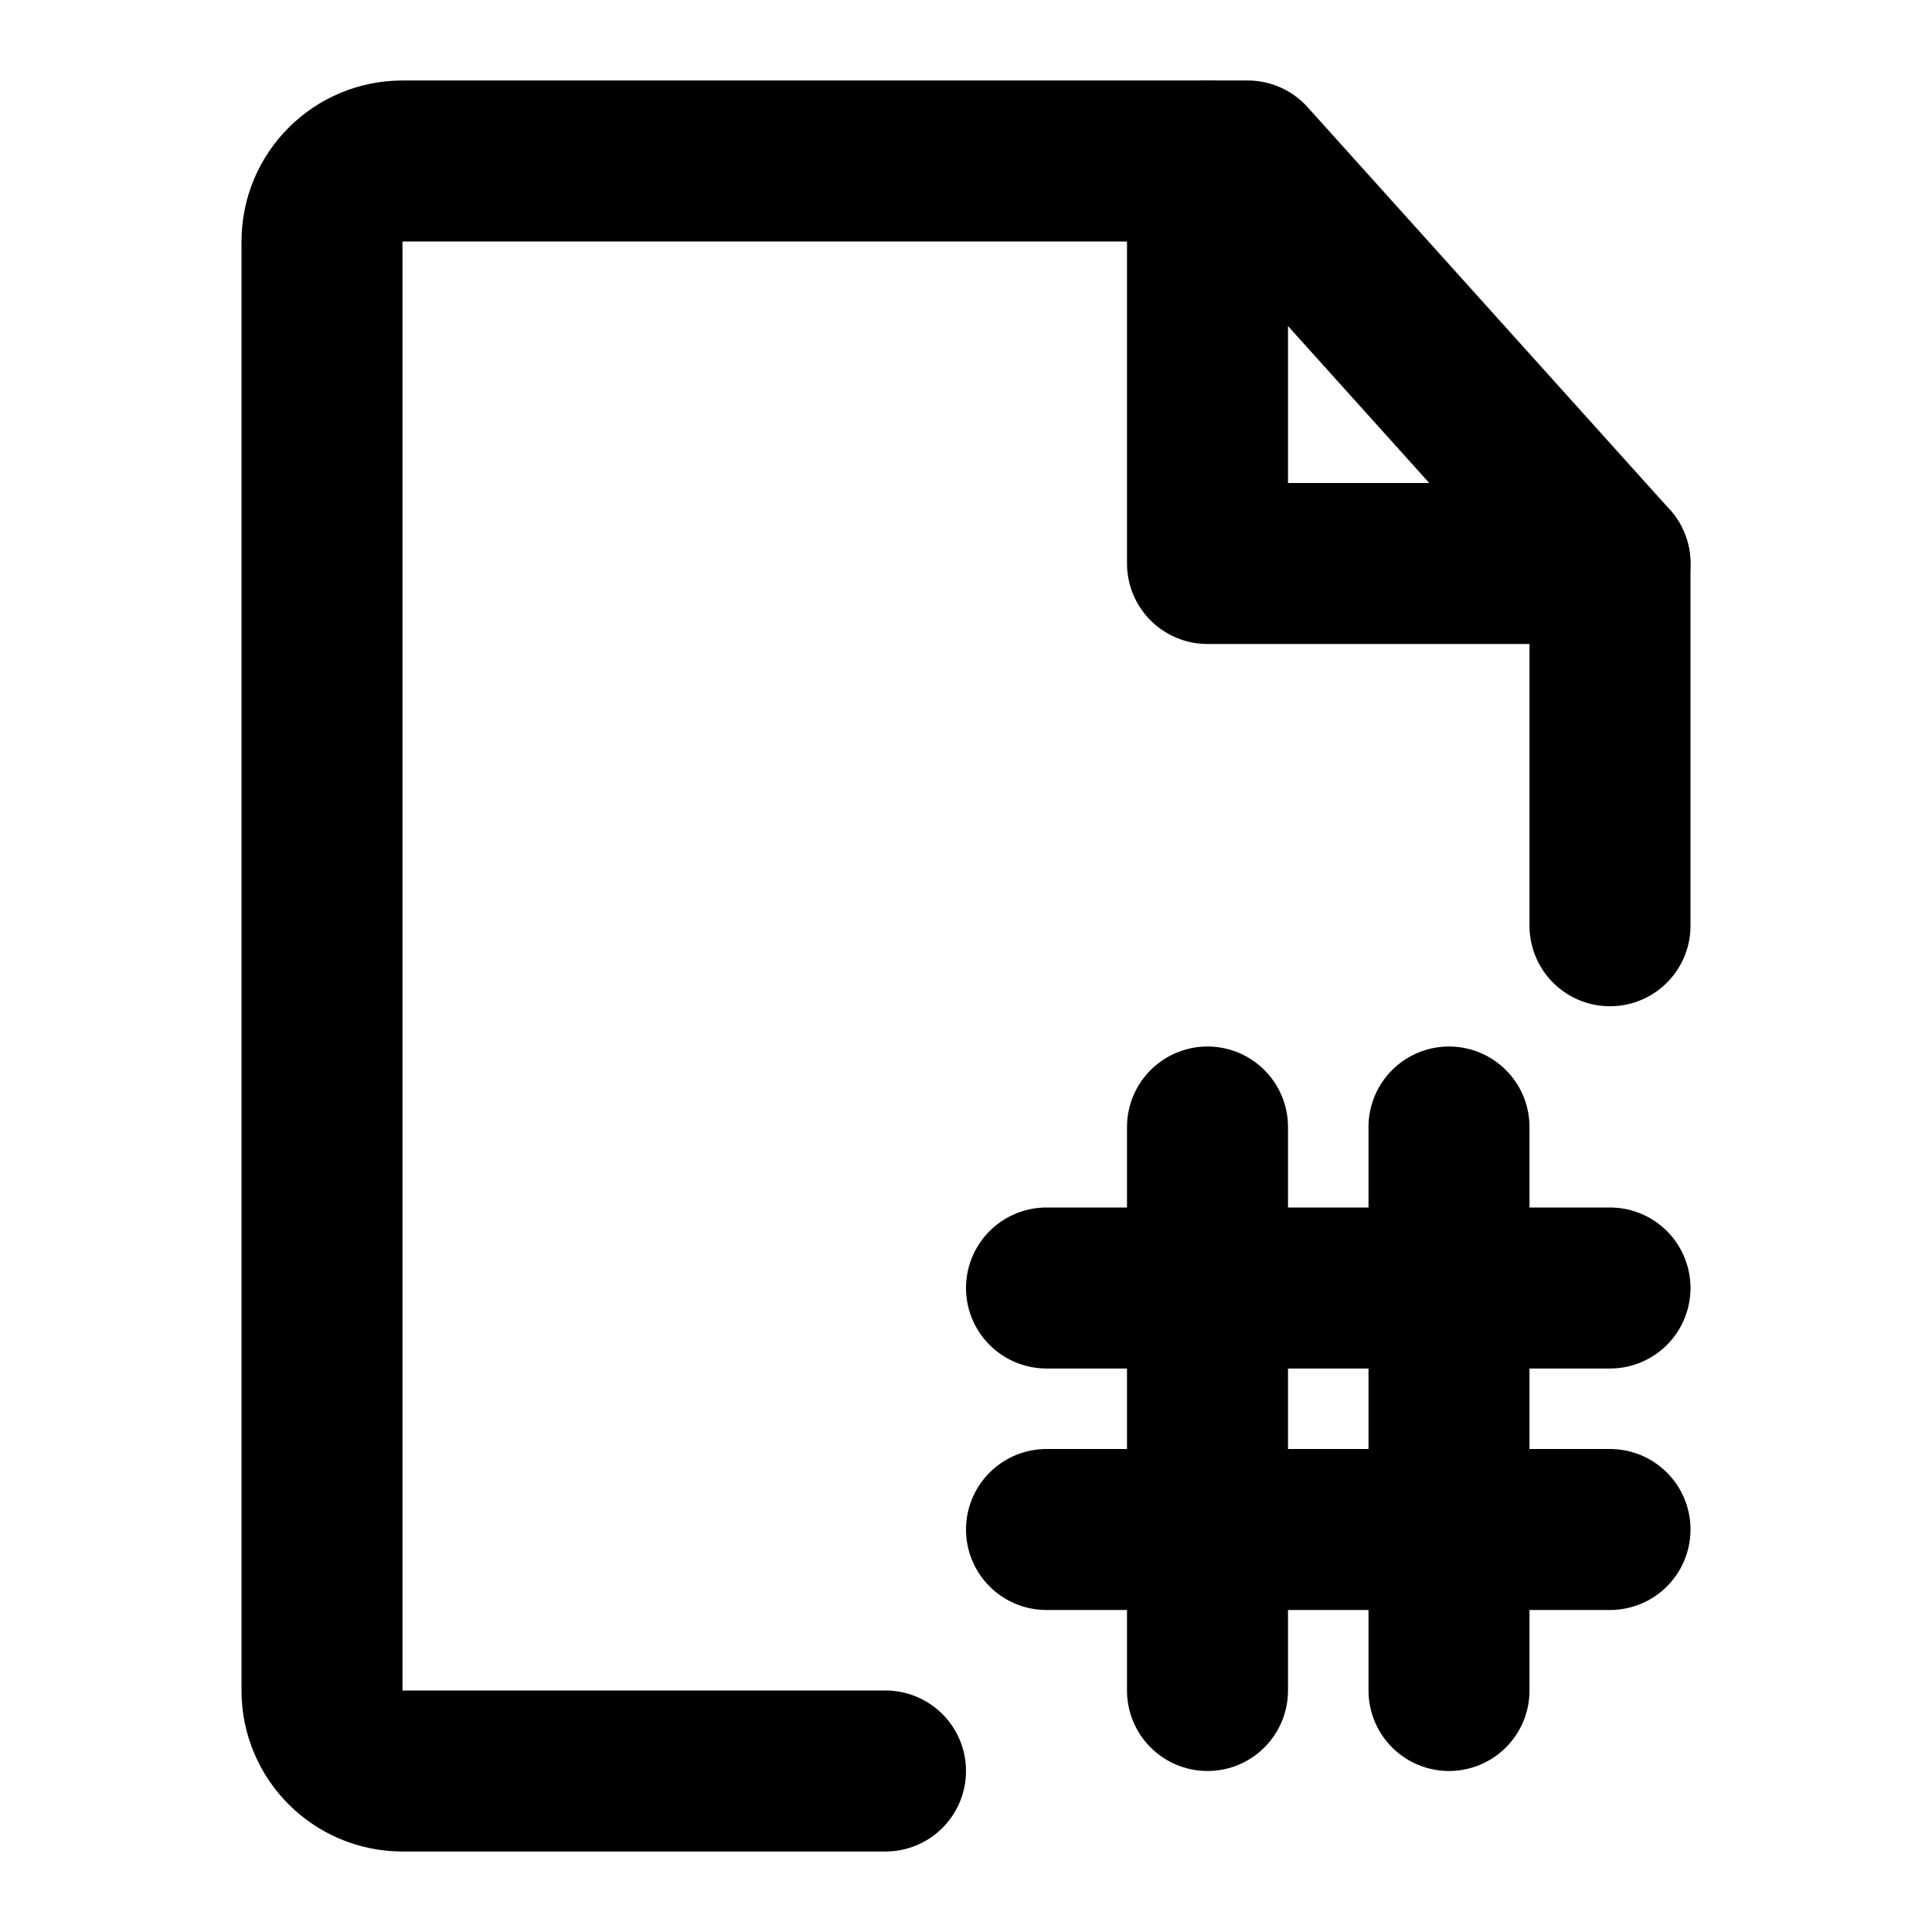 <svg width="48" height="48" viewBox="0 0 48 48" fill="none" xmlns="http://www.w3.org/2000/svg">
<path d="M40 23V14L31 4H10C8.895 4 8 4.895 8 6V42C8 43.105 8.895 44 10 44H22" stroke="black" stroke-width="4" stroke-linecap="round" stroke-linejoin="round"/>
<path d="M26 32H33L40 32" stroke="black" stroke-width="4" stroke-linecap="round" stroke-linejoin="round"/>
<path d="M26 38H33H40" stroke="black" stroke-width="4" stroke-linecap="round" stroke-linejoin="round"/>
<path d="M30 28V42" stroke="black" stroke-width="4" stroke-linecap="round" stroke-linejoin="round"/>
<path d="M36 28V42" stroke="black" stroke-width="4" stroke-linecap="round" stroke-linejoin="round"/>
<path d="M30 4V14H40" stroke="black" stroke-width="4" stroke-linecap="round" stroke-linejoin="round"/>
</svg>